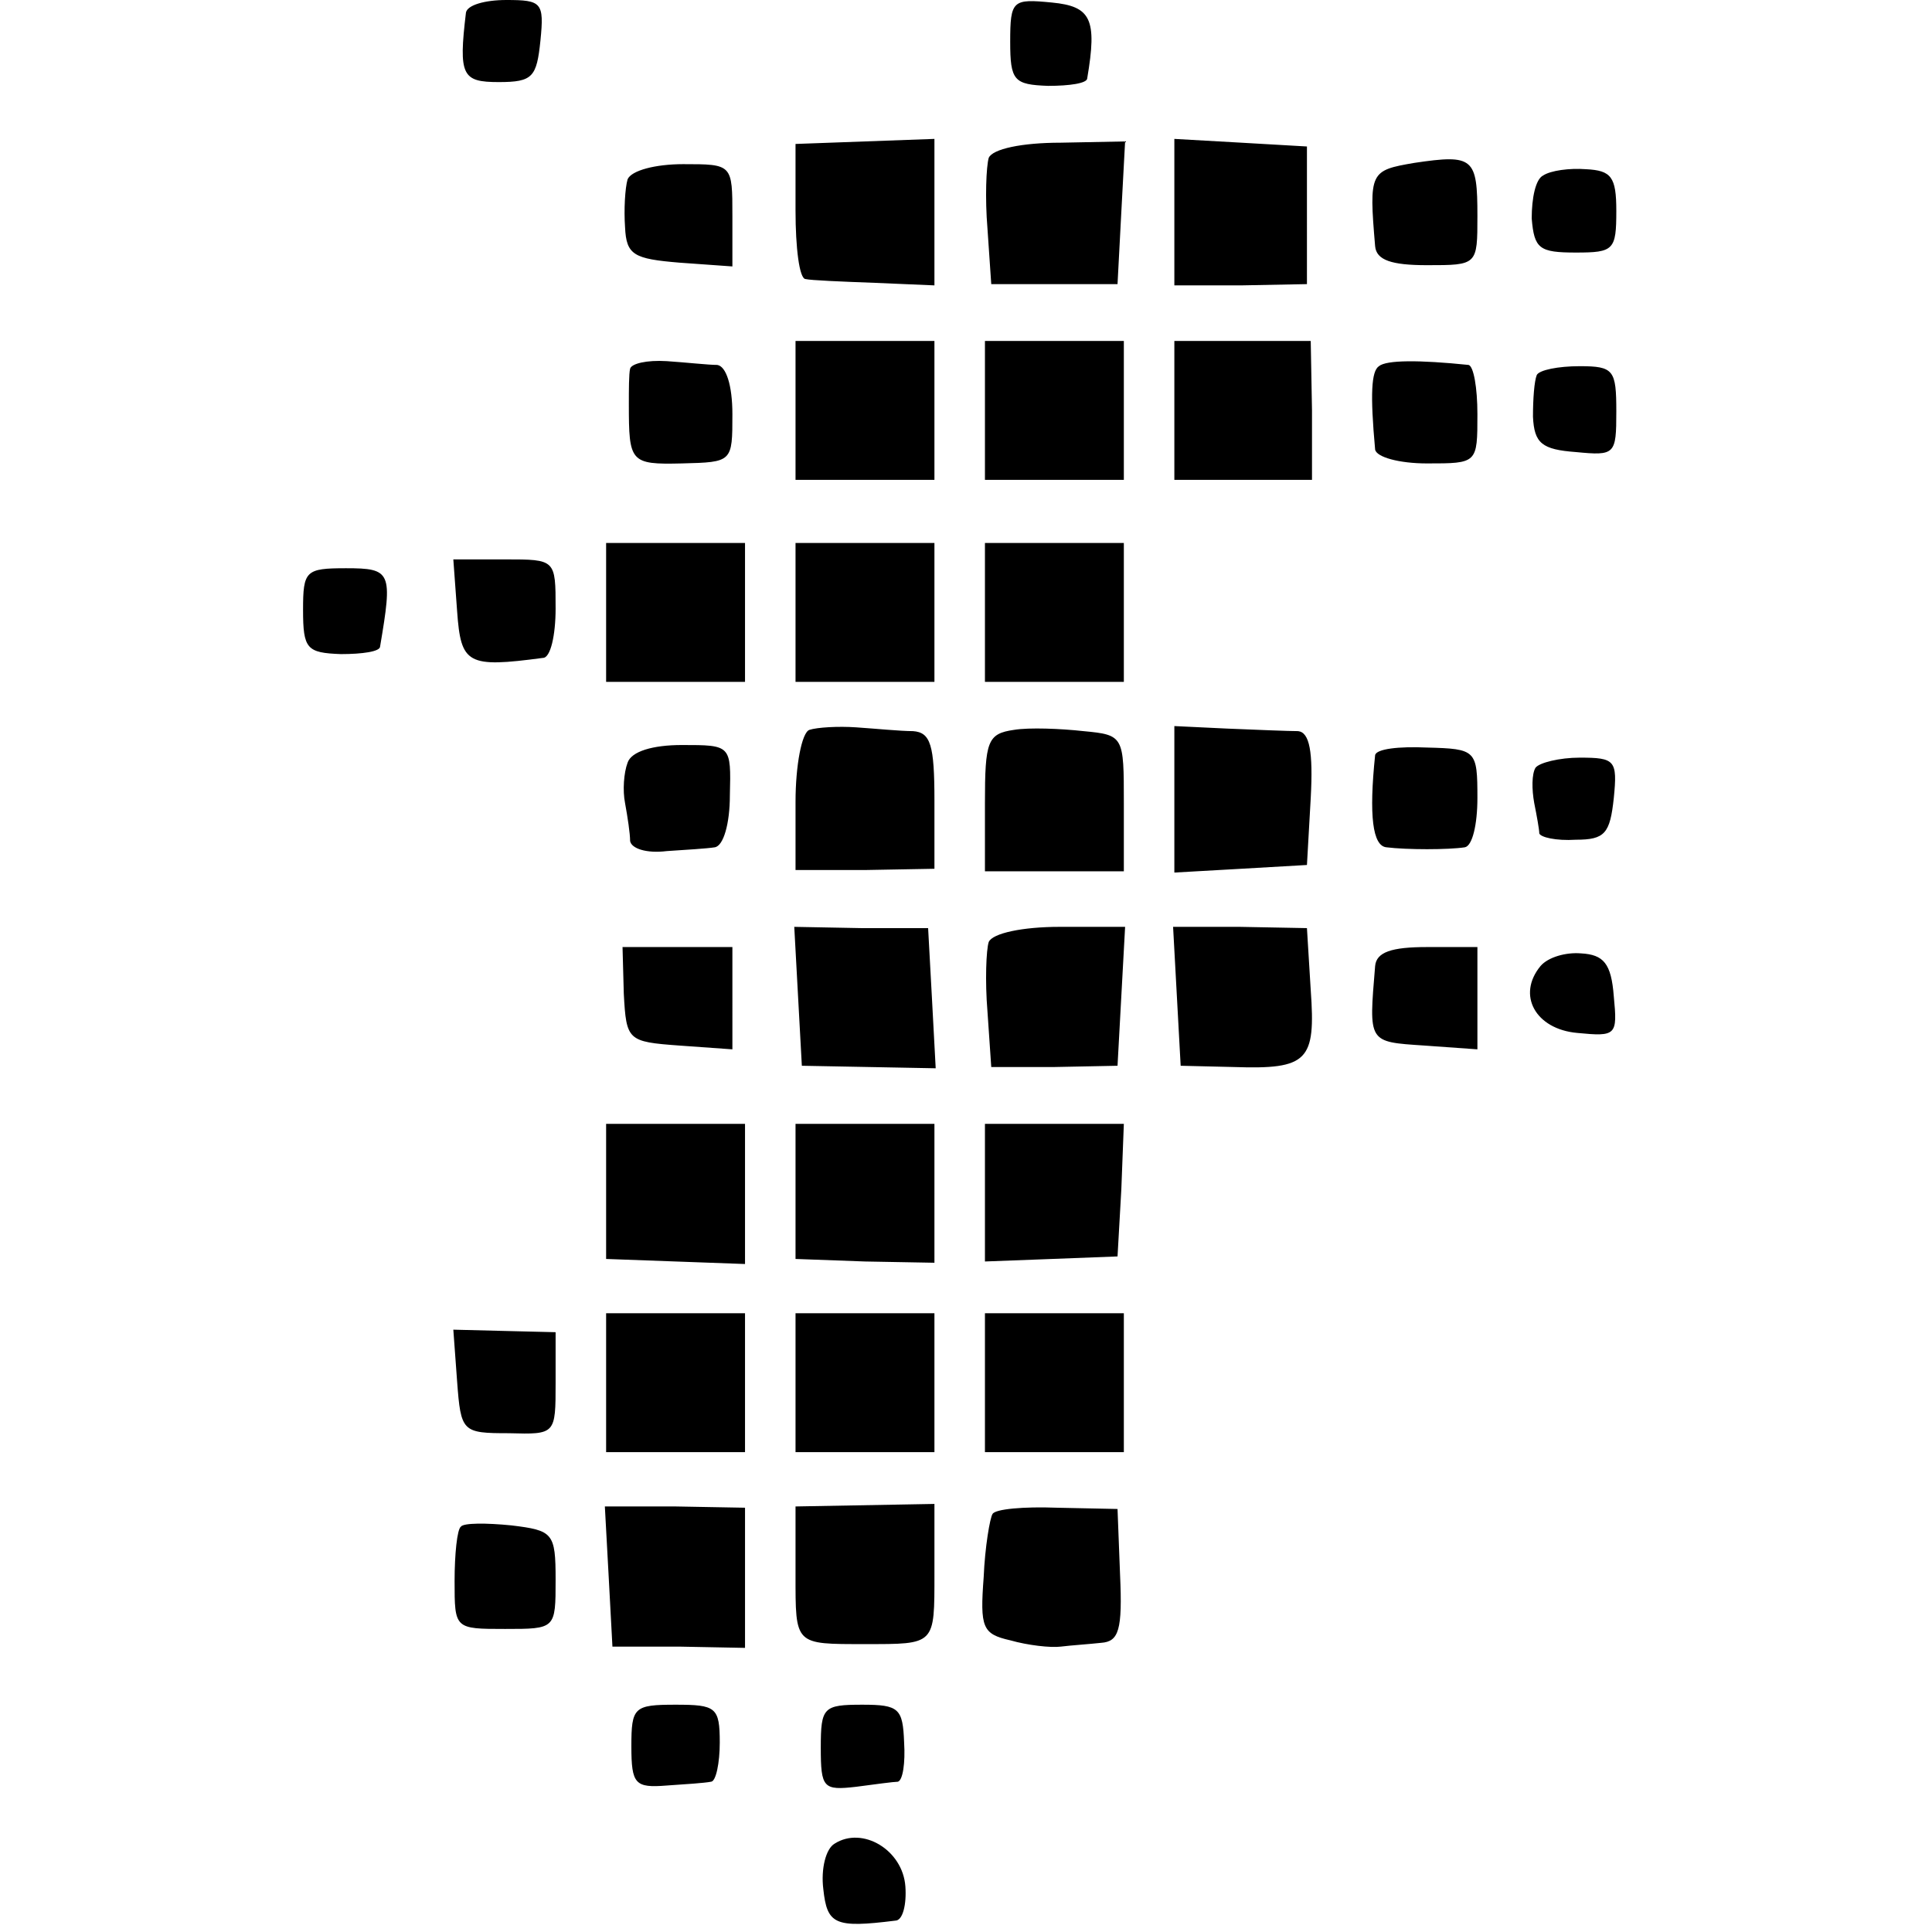 <svg version="1" xmlns="http://www.w3.org/2000/svg" width="204" height="204" viewBox="0 0 153 153"><path d="M36.9 1c-.6 5-.3 5.5 2.6 5.5 2.7 0 3-.4 3.3-3.3.3-3 .1-3.2-2.7-3.2-1.7 0-3.1.4-3.2 1zM80 3.3c0 3.1.3 3.4 3 3.5 1.7 0 3.1-.2 3.1-.6.8-4.7.3-5.7-2.8-6C80.2-.1 80 0 80 3.3zM63 16.7c0 2.9.3 5.4.8 5.4.4.1 2.8.2 5.5.3l4.7.2V11l-5.5.2-5.5.2v5.3zM78.3 12.5c-.2.7-.3 3.2-.1 5.6l.3 4.4h10l.3-5.7.3-5.6-5.1.1c-3.1 0-5.4.5-5.7 1.2zM93 16.8v5.8h5.3l5.2-.1V11.6l-5.2-.3L93 11v5.8zM112 12.9c-3.5.6-3.6.7-3.1 6.6.1 1.1 1.3 1.5 4.1 1.5 4 0 4 0 4-3.9 0-4.6-.3-4.9-5-4.2zM49.7 14.2c-.2.7-.3 2.4-.2 3.8.1 2.2.7 2.5 4.3 2.8l4.2.3v-4c0-4.1 0-4.1-3.9-4.1-2.2 0-4.1.5-4.4 1.2zM122.2 13.9c-.6.3-.9 1.8-.9 3.4.2 2.4.6 2.7 3.5 2.7 3 0 3.2-.2 3.2-3.3 0-2.7-.4-3.2-2.4-3.3-1.3-.1-2.8.1-3.4.5zM63 32.5V38h11V27H63v5.5zM78 32.5V38h11V27H78v5.5zM93 32.5V38h10.9v-5.5l-.1-5.5H93v5.5zM49.9 29.2c-.1.4-.1 1.7-.1 2.8 0 4.6.1 4.8 4.2 4.7 4-.1 4-.1 4-3.9 0-2.3-.5-3.8-1.2-3.9-.7 0-2.5-.2-4-.3-1.6-.1-2.8.2-2.9.6zM109.2 29c-.6.4-.7 2.2-.3 6.6.1.6 1.9 1.1 4.1 1.1 4 0 4 0 4-3.9 0-2.1-.3-3.8-.7-3.9-3.9-.4-6.5-.4-7.1.1zM121.7 29.7c-.2.5-.3 1.9-.3 3.3.1 2.1.7 2.6 3.4 2.8 3.1.3 3.2.2 3.2-3.2 0-3.3-.2-3.6-2.9-3.6-1.7 0-3.2.3-3.4.7zM48 48.5V54h11V43H48v5.5zM63 48.5V54h11V43H63v5.5zM78 48.5V54h11V43H78v5.5zM36.2 48.4c.3 4.2.8 4.5 6.8 3.7.6 0 1-1.8 1-3.9 0-3.9 0-3.9-4-3.9h-4.1l.3 4.1zM24 48.3c0 3.1.3 3.4 3 3.5 1.7 0 3.1-.2 3.1-.6 1-5.9.9-6.2-2.7-6.2-3.2 0-3.4.2-3.4 3.3zM64.1 57.8c-.6.2-1.1 2.8-1.1 5.7v5.4h5.5l5.5-.1v-5.4c0-4.4-.3-5.4-1.7-5.5-1 0-3-.2-4.5-.3-1.4-.1-3.1 0-3.7.2zM80.3 57.8c-2.1.3-2.3.9-2.3 5.8V69h11v-5.4c0-5.3 0-5.4-3.2-5.7-1.8-.2-4.3-.3-5.5-.1zM93 63.3v5.8l5.3-.3 5.2-.3.3-5.3c.2-3.7-.1-5.2-1-5.3-.7 0-3.2-.1-5.6-.2l-4.2-.2v5.8zM49.7 60.4c-.3.8-.4 2.2-.2 3.2.2 1.1.4 2.4.4 3 .1.6 1.3 1 2.9.8 1.5-.1 3.2-.2 3.8-.3.7-.1 1.2-1.9 1.2-4.1.1-4 .1-4-3.8-4-2.3 0-4 .5-4.3 1.4zM108.9 59.8c-.5 4.8-.2 7.2.9 7.3 1.6.2 4.9.2 6.2 0 .6-.1 1-1.8 1-3.9 0-3.8-.1-3.9-4-4-2.2-.1-4 .1-4.1.6zM121.6 60.8c-.3.5-.3 1.7-.1 2.8.2 1 .4 2.1.4 2.4.1.3 1.3.6 2.9.5 2.3 0 2.7-.5 3-3.3.3-3 .1-3.2-2.7-3.2-1.6 0-3.2.4-3.5.8zM63.2 78.9l.3 5.5 5.3.1 5.3.1-.3-5.6-.3-5.5h-5.3l-5.3-.1.3 5.5zM78.3 74.6c-.2.6-.3 3.1-.1 5.5l.3 4.4h5l5-.1.3-5.5.3-5.5h-5.2c-2.9 0-5.3.5-5.6 1.2zM93.2 78.9l.3 5.5 4.2.1c5.9.2 6.5-.5 6.1-6.1l-.3-4.9-5.3-.1h-5.3l.3 5.5zM49.4 78.7c.2 3.7.3 3.8 4.4 4.1l4.2.3V75h-8.7l.1 3.7zM108.9 76.5c-.5 6.1-.6 6 3.9 6.3l4.2.3V75h-4c-2.8 0-4 .4-4.1 1.5zM122 76.5c-1.9 2.3-.4 5 2.9 5.3 3.1.3 3.2.2 2.9-2.9-.2-2.6-.8-3.3-2.6-3.4-1.2-.1-2.6.3-3.2 1zM48 94.3v5.4l5.5.2 5.5.2V89H48v5.3zM63 94.4v5.3l5.5.2 5.5.1V89H63v5.4zM78 94.5v5.4l5.3-.2 5.2-.2.3-5.3.2-5.2H78v5.5zM48 109.5v5.5h11v-11H48v5.5zM63 109.5v5.5h11v-11H63v5.5zM78 109.5v5.5h11v-11H78v5.5zM36.2 109.4c.3 4 .4 4.1 4.1 4.1 3.7.1 3.7.1 3.7-4v-4l-4.1-.1-4-.1.3 4.1zM48.2 124.8l.3 5.6h5.3l5.2.1v-11.1l-5.5-.1h-5.6l.3 5.5zM63 124.7c0 5.6-.1 5.5 5.5 5.5s5.5.1 5.5-5.6v-5.5l-5.5.1-5.5.1v5.4zM78.6 119.9c-.2.3-.6 2.6-.7 5-.3 4-.1 4.5 2.1 5 1.4.4 3.2.6 4 .5.8-.1 2.3-.2 3.2-.3 1.4-.1 1.7-1 1.5-5.4l-.2-5.2-4.8-.1c-2.6-.1-4.9.1-5.1.5zM36.5 120.9c-.3.2-.5 2.2-.5 4.3 0 3.8 0 3.8 4 3.8s4 0 4-3.9c0-3.7-.2-3.9-3.5-4.3-2-.2-3.8-.2-4 .1zM50 138.3c0 3 .3 3.3 2.8 3.1 1.5-.1 3-.2 3.5-.3.4 0 .7-1.5.7-3.1 0-2.8-.3-3-3.5-3-3.3 0-3.5.2-3.5 3.3zM65 138.4c0 3.2.2 3.4 2.8 3.1 1.5-.2 3-.4 3.3-.4.4-.1.6-1.5.5-3.1-.1-2.7-.4-3-3.3-3-3.1 0-3.3.2-3.3 3.4zM66.1 146c-.7.4-1.1 2-.9 3.6.3 2.8.9 3.1 5.7 2.5.6 0 .9-1.3.8-2.7-.2-2.9-3.4-4.8-5.6-3.4z"/></svg>